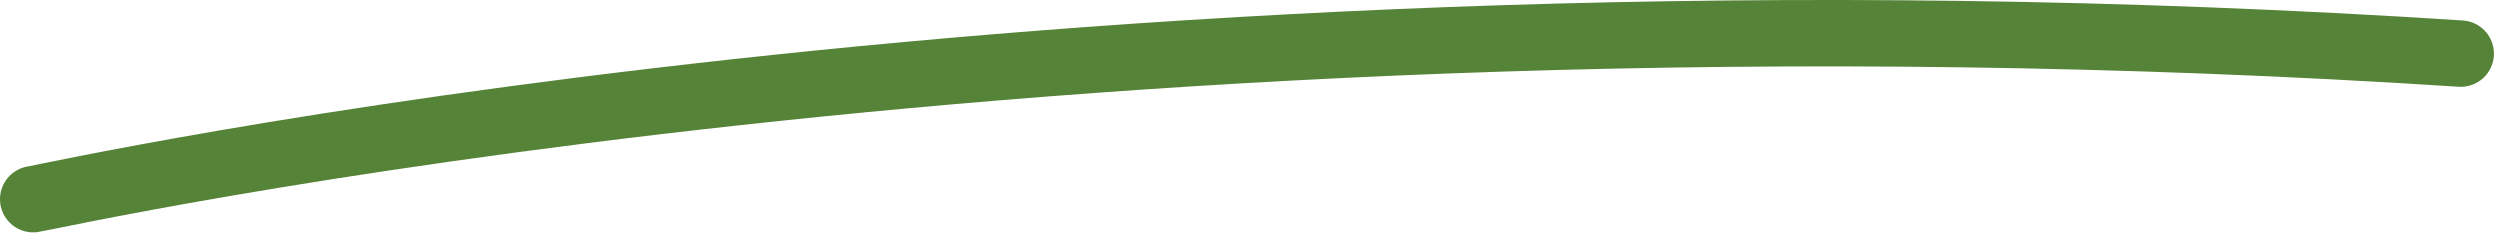 <?xml version="1.0" encoding="UTF-8" standalone="no"?>
<svg
   width="120.492"
   height="11.406"
   viewBox="0 0 120.492 11.406"
   version="1.1"
   id="svg1"
   sodipodi:docname="trais.svg"
   xml:space="preserve"
   inkscape:version="1.4.2 (ebf0e940d0, 2025-05-08)"
   inkscape:export-batch-path="/home/samuel/Documents/professionnel/attalens-ose.ch/charte graphique"
   inkscape:export-batch-name=""
   xmlns:inkscape="http://www.inkscape.org/namespaces/inkscape"
   xmlns:sodipodi="http://sodipodi.sourceforge.net/DTD/sodipodi-0.dtd"
   xmlns="http://www.w3.org/2000/svg"
   xmlns:svg="http://www.w3.org/2000/svg"><defs
     id="defs1" /><sodipodi:namedview
     id="namedview1"
     pagecolor="#ffffff"
     bordercolor="#000000"
     borderopacity="0.25"
     inkscape:showpageshadow="2"
     inkscape:pageopacity="0.0"
     inkscape:pagecheckerboard="0"
     inkscape:deskcolor="#d1d1d1"
     inkscape:zoom="4.8429762"
     inkscape:cx="127.91721"
     inkscape:cy="-0.7226961"
     inkscape:window-width="3440"
     inkscape:window-height="1368"
     inkscape:window-x="0"
     inkscape:window-y="0"
     inkscape:window-maximized="1"
     inkscape:current-layer="svg1"><inkscape:page
       x="0"
       y="0"
       width="120.492"
       height="11.406"
       id="page3"
       margin="0"
       bleed="0"
       inkscape:label="trait_vert" /></sodipodi:namedview><path
     id="Stroke_3-0"
     data-name="Stroke 3"
     d="m 1.6,9.6 c 0.8,-0.1 50.688,-11.324 117,-7.016"
     fill="none"
     stroke="#ffeb66"
     stroke-linecap="round"
     stroke-linejoin="round"
     stroke-miterlimit="10"
     stroke-width="3.2"
     style="stroke:#558337;stroke-opacity:1" /></svg>
